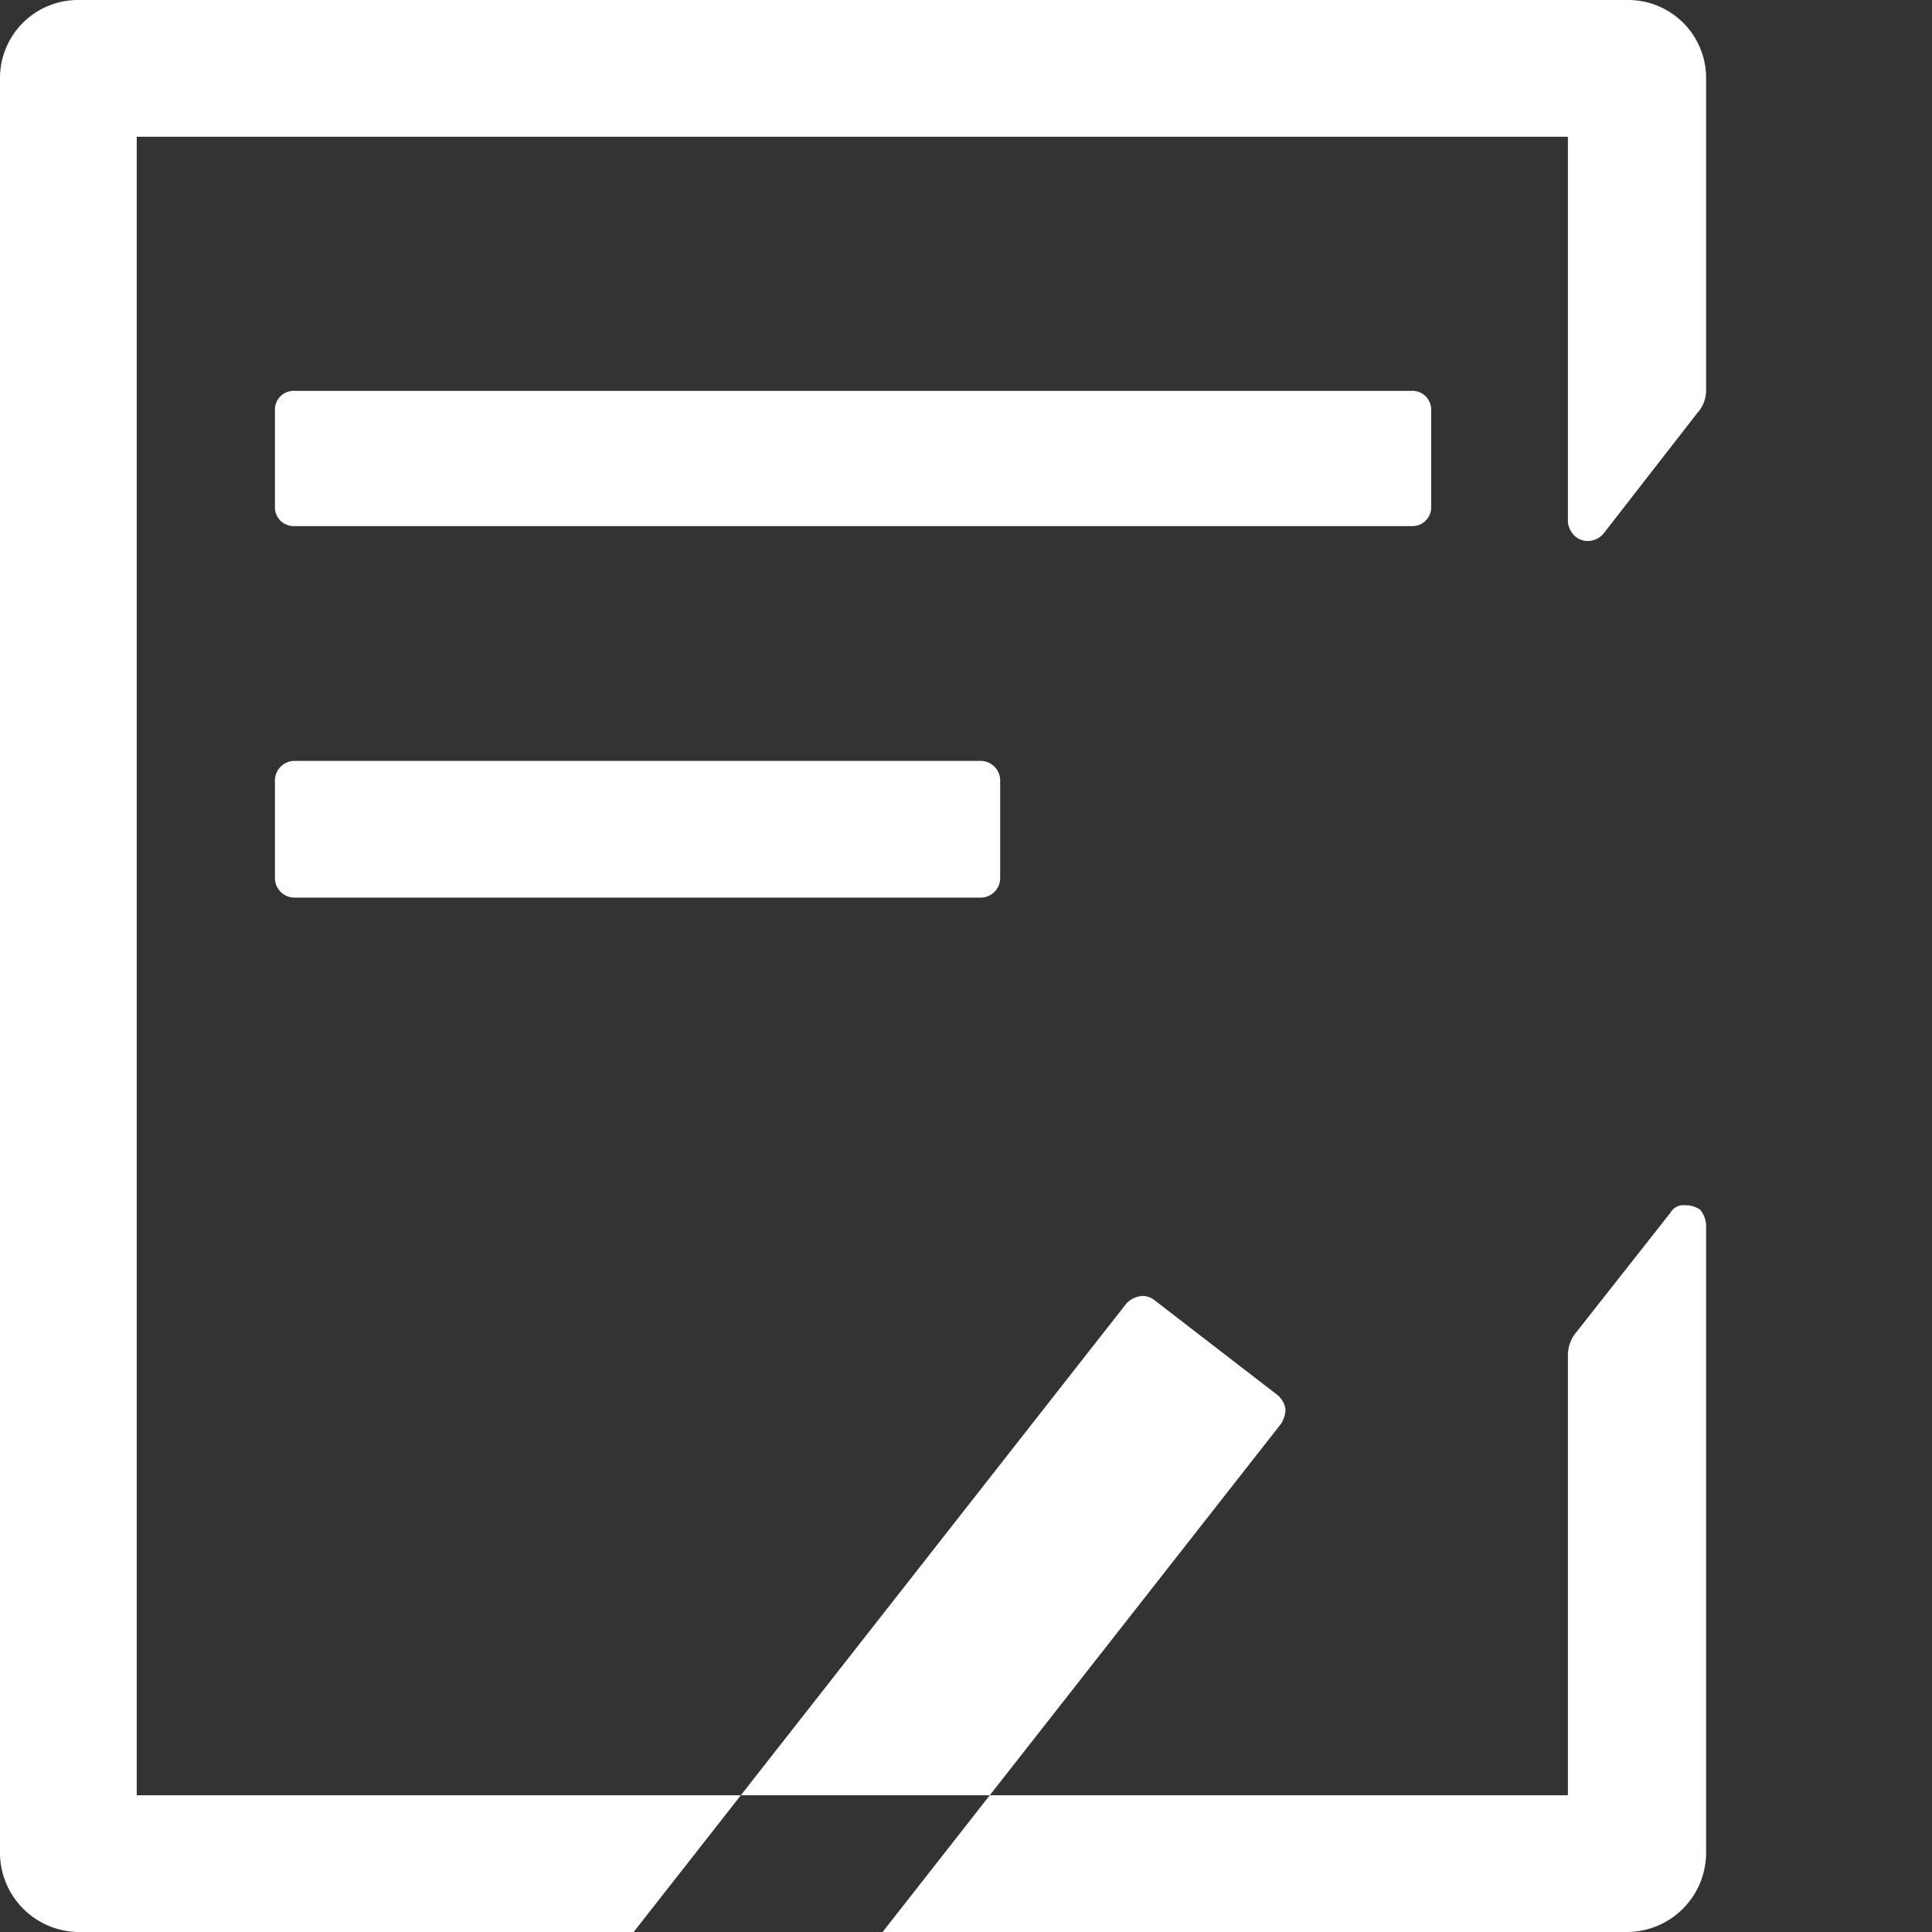 <svg xmlns="http://www.w3.org/2000/svg" width="13" height="13" viewBox="0 0 13 13">
  <rect x="0" y="0" width="13" height="13" fill="#333333" stroke="none"/>
  <defs>
    <style>
      .cls-1 {
        fill: #fff;
        fill-rule: evenodd;
      }
    </style>
  </defs>
  <path id="形状_677" data-name="形状 677" class="cls-1" d="M1310.5,1244.63h-7.52a0.126,0.126,0,0,0-.13.13v0.65a0.126,0.126,0,0,0,.13.13h7.52a0.126,0.126,0,0,0,.13-0.13v-0.65a0.126,0.126,0,0,0-.13-0.13h0Zm-2.9,2.49h-4.62a0.132,0.132,0,0,0-.13.13v0.66a0.132,0.132,0,0,0,.13.13h4.62a0.132,0.132,0,0,0,.13-0.13v-0.66a0.132,0.132,0,0,0-.13-0.13h0Zm0,0,4.35-5.12h-10.42a0.525,0.525,0,0,0-.53.52v11.95a0.534,0.534,0,0,0,.53.53h10.42a0.534,0.534,0,0,0,.53-0.53v-4.23a0.178,0.178,0,0,0-.04-0.1,0.169,0.169,0,0,0-.1-0.03,0.1,0.1,0,0,0-.1.05l-0.63.8a0.245,0.245,0,0,0-.06.16v2.96h-9.63v-11.16h9.63v2.59a0.149,0.149,0,0,0,.04.09,0.128,0.128,0,0,0,.1.04,0.139,0.139,0,0,0,.1-0.05l0.63-.81a0.227,0.227,0,0,0,.06-0.16v-2.1a0.525,0.525,0,0,0-.53-0.52h0Zm0,0,1.09,3.6a0.161,0.161,0,0,0-.11.05l-4.9,6.25a0.251,0.251,0,0,0-.06.14l-0.11,1.04v0.01a0.069,0.069,0,0,0,.06.07h0.03l1-.37a0.28,0.28,0,0,0,.12-0.08l4.9-6.25a0.193,0.193,0,0,0,.03-0.1,0.162,0.162,0,0,0-.05-0.09l-0.83-.64a0.133,0.133,0,0,0-.08-0.03h0Zm0,0" transform="translate(-1301 -1242)"/>
</svg>
